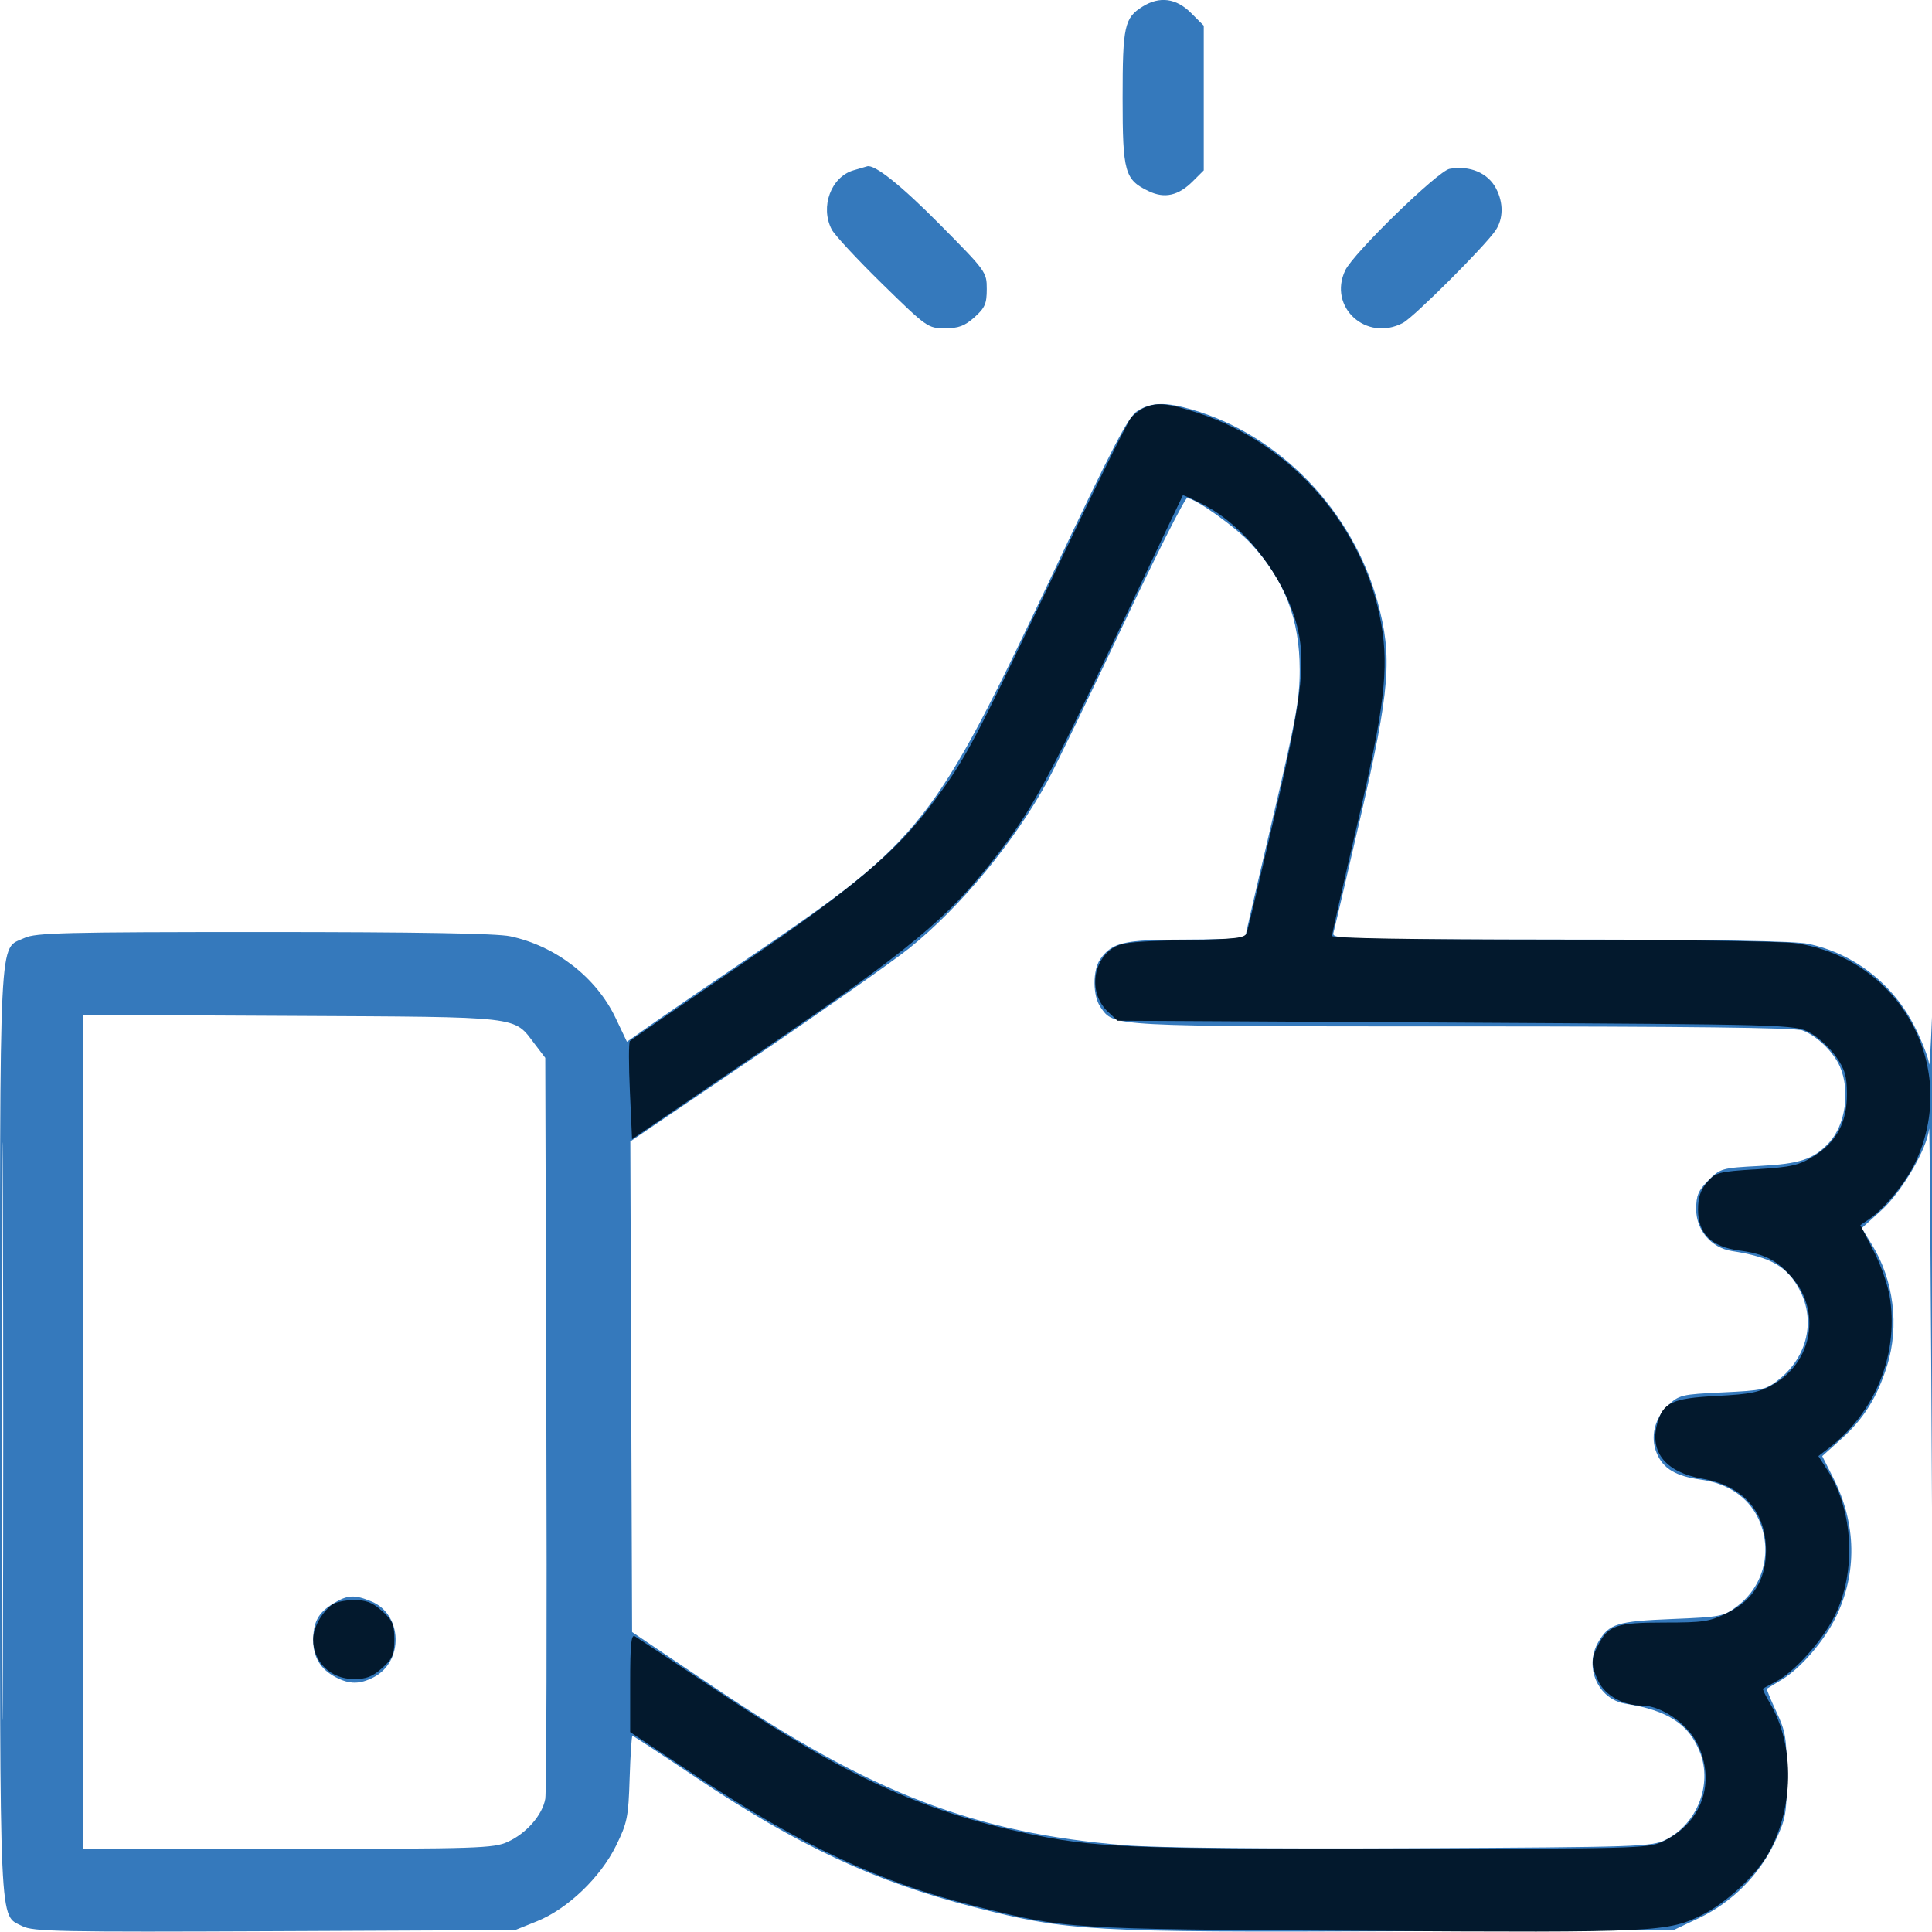 <svg width="48" height="48" viewBox="0 0 48 48" fill="none" xmlns="http://www.w3.org/2000/svg">
<g clip-path="url(#clip0_155_137)">
<path fill-rule="evenodd" clip-rule="evenodd" d="M28.39 0.161C27.936 0.443 27.891 0.645 27.891 2.432C27.891 4.282 27.942 4.465 28.542 4.751C28.936 4.939 29.279 4.861 29.637 4.502L29.907 4.233V2.435V0.637L29.588 0.319C29.224 -0.045 28.81 -0.1 28.39 0.161ZM21.208 4.231C20.648 4.392 20.371 5.138 20.663 5.7C20.735 5.839 21.302 6.449 21.921 7.055C23.026 8.136 23.055 8.156 23.475 8.156C23.816 8.156 23.966 8.1 24.21 7.883C24.471 7.649 24.516 7.546 24.516 7.181C24.516 6.758 24.5 6.737 23.344 5.57C22.387 4.603 21.724 4.075 21.543 4.133C21.528 4.138 21.377 4.182 21.208 4.231ZM36.014 4.195C35.725 4.247 33.625 6.29 33.422 6.717C32.989 7.631 33.948 8.503 34.857 8.022C35.13 7.878 36.907 6.102 37.159 5.721C37.351 5.432 37.356 5.042 37.171 4.686C36.971 4.297 36.517 4.105 36.014 4.195ZM28.266 10.205C28.031 10.35 27.678 11.026 26.114 14.339C23.226 20.452 22.887 20.884 18.76 23.688C17.646 24.444 16.474 25.248 16.155 25.473L15.576 25.882L15.291 25.284C14.81 24.278 13.806 23.502 12.675 23.262C12.339 23.19 10.36 23.156 6.549 23.156C1.617 23.156 0.881 23.174 0.608 23.304C-0.038 23.611 0 22.828 0 35.572C0 48.178 -0.028 47.554 0.557 47.856C0.816 47.99 1.493 48.004 6.822 47.98L12.797 47.953L13.34 47.734C14.099 47.428 14.915 46.649 15.303 45.861C15.584 45.29 15.613 45.15 15.643 44.182C15.662 43.6 15.693 43.125 15.713 43.125C15.732 43.125 16.434 43.586 17.273 44.149C19.812 45.853 21.743 46.754 24.211 47.385C26.544 47.982 27.079 48.012 34.735 47.981L41.579 47.953L42.211 47.654C43.028 47.266 43.704 46.59 44.092 45.773C44.372 45.181 44.391 45.075 44.391 44.109C44.391 43.179 44.366 43.024 44.132 42.525C43.989 42.22 43.884 41.964 43.898 41.955C43.911 41.946 44.079 41.844 44.271 41.729C44.736 41.45 45.319 40.775 45.61 40.18C46.144 39.089 46.124 37.861 45.554 36.733L45.273 36.177L45.749 35.749C46.307 35.247 46.642 34.71 46.886 33.926C47.191 32.946 47.049 31.804 46.515 30.936L46.255 30.513L46.749 30.064C47.258 29.601 47.884 28.528 47.929 28.042C47.942 27.907 47.974 32.142 48 37.453L48.049 47.109L48.052 35.484C48.053 29.091 48.03 24.492 48 25.266C47.97 26.039 47.937 26.561 47.926 26.427C47.916 26.292 47.759 25.886 47.578 25.525C47.041 24.451 46.072 23.692 44.925 23.449C44.589 23.378 42.599 23.344 38.755 23.344C33.397 23.344 33.084 23.335 33.128 23.18C33.154 23.089 33.458 21.792 33.803 20.297C34.535 17.133 34.599 16.317 34.227 14.958C33.604 12.688 31.808 10.821 29.632 10.181C28.969 9.986 28.612 9.992 28.266 10.205ZM27.898 15.539C27.077 17.279 26.238 19.011 26.035 19.388C25.224 20.89 23.856 22.546 22.586 23.562C22.171 23.894 20.443 25.109 18.746 26.262L15.66 28.359L15.682 34.453L15.704 40.547L17.766 41.936C21.659 44.558 24.219 45.541 27.948 45.845C28.738 45.91 31.392 45.937 35.11 45.919C40.712 45.892 41.035 45.881 41.379 45.711C42.157 45.324 42.546 44.348 42.24 43.547C41.971 42.842 41.439 42.492 40.389 42.329C39.7 42.221 39.346 41.412 39.714 40.788C39.978 40.341 40.179 40.279 41.539 40.224C42.76 40.174 42.826 40.161 43.166 39.901C43.84 39.388 44.05 38.483 43.677 37.711C43.423 37.187 42.919 36.85 42.252 36.76C41.634 36.676 41.319 36.487 41.16 36.102C40.995 35.703 41.105 35.24 41.443 34.917C41.715 34.657 41.776 34.642 42.795 34.594C43.806 34.546 43.881 34.528 44.211 34.261C44.9 33.703 45.106 32.82 44.722 32.068C44.418 31.471 44.007 31.233 43.025 31.081C42.516 31.002 42.141 30.562 42.141 30.043C42.141 29.7 42.194 29.576 42.446 29.323C42.742 29.028 42.781 29.017 43.712 28.968C44.718 28.916 45.057 28.803 45.44 28.392C45.849 27.951 45.973 27.107 45.715 26.505C45.559 26.14 45.143 25.735 44.783 25.6C44.604 25.532 41.885 25.5 36.319 25.5C27.495 25.5 27.684 25.51 27.341 25.02C27.147 24.744 27.143 24.105 27.334 23.833C27.63 23.41 27.923 23.344 29.48 23.344C30.282 23.344 30.938 23.317 30.938 23.284C30.938 23.251 31.243 21.932 31.615 20.354C32.194 17.9 32.292 17.362 32.291 16.641C32.29 15.385 31.919 14.422 31.088 13.514C30.709 13.1 29.693 12.375 29.494 12.375C29.437 12.376 28.719 13.799 27.898 15.539ZM0.046 35.578C0.046 41.972 0.057 44.574 0.071 41.36C0.084 38.146 0.084 32.915 0.071 29.735C0.057 26.555 0.046 29.184 0.046 35.578ZM2.063 35.575V45.937L7.149 45.935C11.88 45.934 12.261 45.921 12.614 45.761C13.078 45.55 13.475 45.096 13.547 44.693C13.577 44.526 13.589 40.316 13.574 35.336L13.547 26.282L13.285 25.938C12.75 25.237 13.026 25.269 7.243 25.239L2.063 25.213V35.575ZM8.28 39.839C7.906 40.067 7.782 40.295 7.782 40.754C7.782 41.175 7.967 41.477 8.345 41.672C8.689 41.85 8.938 41.849 9.285 41.67C10.035 41.282 10.002 40.111 9.232 39.789C8.809 39.613 8.636 39.622 8.28 39.839Z" fill="#3579BC"/>
<path fill-rule="evenodd" clip-rule="evenodd" d="M28.453 10.12C28.35 10.162 28.193 10.277 28.104 10.376C28.015 10.475 27.124 12.286 26.123 14.4C24.211 18.437 23.99 18.854 23.184 19.936C22.266 21.169 21.222 22.049 18.37 23.992C16.903 24.991 15.679 25.834 15.649 25.865C15.619 25.896 15.619 26.458 15.649 27.112L15.703 28.303L19.029 26.034C22.601 23.597 23.546 22.814 24.705 21.328C25.621 20.153 26.028 19.409 27.755 15.75C28.643 13.868 29.378 12.318 29.387 12.306C29.396 12.294 29.629 12.399 29.904 12.54C30.97 13.087 31.982 14.435 32.253 15.669C32.441 16.527 32.318 17.483 31.649 20.344C31.306 21.813 31.004 23.086 30.977 23.172C30.936 23.307 30.729 23.332 29.41 23.359C28.136 23.386 27.851 23.418 27.642 23.559C27.121 23.913 27.062 24.699 27.524 25.134L27.765 25.359L36.172 25.406C44.469 25.453 44.583 25.456 44.953 25.649C45.159 25.757 45.453 26.022 45.606 26.238C45.834 26.561 45.885 26.728 45.887 27.168C45.892 27.879 45.632 28.37 45.068 28.721C44.69 28.955 44.514 28.996 43.637 29.05C42.695 29.109 42.625 29.127 42.413 29.374C42.247 29.567 42.188 29.747 42.188 30.059C42.188 30.651 42.518 30.976 43.211 31.068C43.84 31.152 44.141 31.304 44.513 31.728C45.247 32.564 45.038 33.82 44.072 34.386C43.719 34.593 43.508 34.637 42.651 34.682C41.536 34.74 41.313 34.845 41.17 35.383C40.983 36.084 41.393 36.579 42.292 36.737C43.31 36.916 43.874 37.554 43.875 38.523C43.875 39.242 43.562 39.75 42.92 40.069C42.479 40.289 42.327 40.312 41.346 40.312C40.156 40.312 39.959 40.38 39.703 40.876C39.525 41.219 39.526 41.38 39.71 41.768C39.88 42.124 40.33 42.375 40.8 42.375C41.278 42.375 41.931 42.83 42.174 43.331C42.641 44.296 42.276 45.306 41.297 45.76C40.944 45.923 40.553 45.934 34.567 45.935C28.027 45.938 27.154 45.9 25.5 45.548C22.918 44.997 20.997 44.121 18 42.127C16.84 41.356 15.838 40.692 15.773 40.653C15.682 40.598 15.656 40.853 15.656 41.808V43.033L17.32 44.137C19.904 45.851 21.855 46.763 24.185 47.347C26.524 47.933 26.434 47.927 33.891 47.972C41.2 48.017 41.438 48.005 42.314 47.562C42.885 47.272 43.608 46.606 43.909 46.092C44.573 44.956 44.6 43.377 43.973 42.314C43.863 42.128 43.786 41.966 43.801 41.953C43.816 41.941 43.955 41.865 44.109 41.786C44.581 41.544 45.275 40.769 45.586 40.138C46.123 39.047 46.048 37.531 45.407 36.533L45.177 36.176L45.44 35.974C46.574 35.102 47.155 33.7 46.962 32.297C46.916 31.963 46.75 31.471 46.553 31.086L46.22 30.438L46.431 30.294C46.813 30.032 47.324 29.415 47.564 28.925C48.72 26.565 47.238 23.814 44.607 23.433C44.282 23.386 41.558 23.347 38.555 23.346C35.075 23.344 33.094 23.311 33.094 23.253C33.094 23.202 33.373 21.968 33.714 20.51C34.391 17.614 34.511 16.618 34.318 15.506C33.9 13.102 32.125 11.047 29.796 10.271C29.047 10.022 28.77 9.99 28.453 10.12ZM8.246 39.87C7.977 40.082 7.781 40.446 7.781 40.734C7.781 41.292 8.212 41.712 8.788 41.716C9.096 41.718 9.253 41.658 9.491 41.445C9.754 41.21 9.797 41.11 9.797 40.734C9.797 40.359 9.754 40.258 9.491 40.024C9.253 39.811 9.096 39.751 8.788 39.753C8.569 39.755 8.325 39.807 8.246 39.87Z" fill="#03192D"/>
</g>
<defs>
<clipPath id="clip0_155_137">
<rect width="48" height="48" fill="white"/>
</clipPath>
</defs>
</svg>
